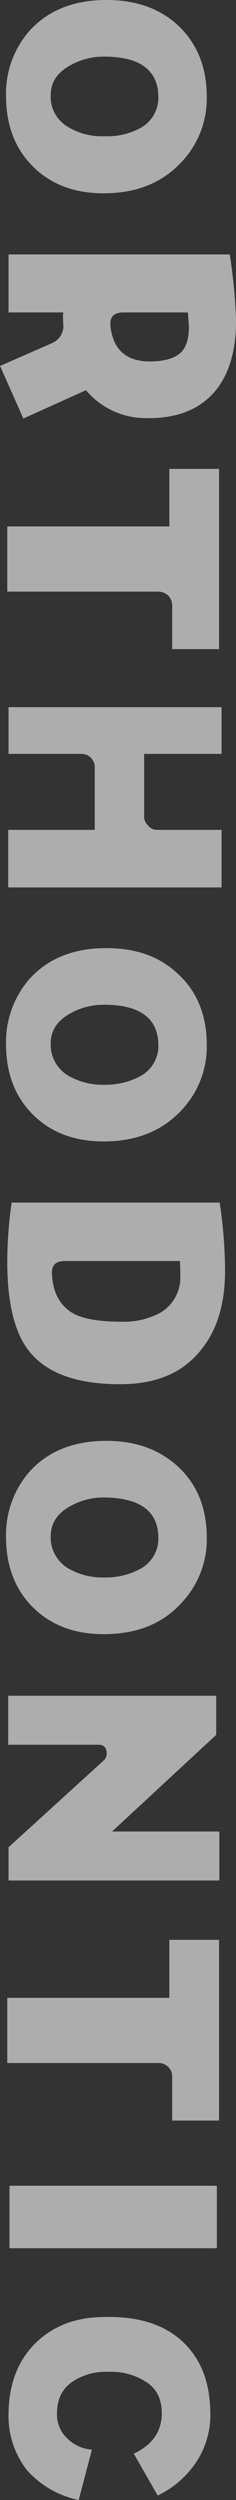 <svg id="ORTHODONTIC.svg" xmlns="http://www.w3.org/2000/svg" width="52.5" height="556.1" viewBox="0 0 52.5 556.1">
  <rect x="0" y="0" width="52.5" height="556.1" fill="#333333" stroke="none"/>
  <defs>
    <style>
      .cls-1 {
        fill: #fff;
        fill-rule: evenodd;
        opacity: 0.6;
      }
    </style>
  </defs>
  <path id="ORTHODONTIC" class="cls-1" d="M1550.29,18070.4c7.42,0,13.23-2.4,17.57-7.2a20.6,20.6,0,0,0,5.39-14.2c0-6.6-2.1-11.8-6.23-15.8-4.13-3.9-9.45-5.8-16.1-5.8-7.28,0-13.02,2.3-17.15,6.9a21.155,21.155,0,0,0-5.18,14.3c0,6.6,1.96,11.8,5.95,15.8S1543.78,18070.4,1550.29,18070.4Zm0.14-12.7a14.422,14.422,0,0,1-8.12-2.1,7.748,7.748,0,0,1-3.78-7c0-2.8,1.33-4.9,4.06-6.5a15.015,15.015,0,0,1,7.91-2.1c7.84,0,11.83,3,11.97,8.7a7.664,7.664,0,0,1-3.85,7.1A15.428,15.428,0,0,1,1550.43,18057.7Zm-17.99,62.8,13.93-6.3a17.354,17.354,0,0,0,13.02,6.2c6.79,0.2,11.9-1.7,15.47-5.7,3.29-3.8,4.9-9.1,4.9-16a121,121,0,0,0-1.4-14.7h-49.21v12.9h12.18c-0.07.6-.07,0.8-0.07,0.6,0,0.4,0,1.1.07,2a4.119,4.119,0,0,1-2.45,4.2l-11.62,5.1Zm28.14-12.7c-5.04,0-7.91-2.4-8.68-7.2a2.461,2.461,0,0,1-.07-0.6c-0.21-2.1.7-3.1,2.87-3.1h14.35c0.07,1,.14,2,0.21,2.9q0.1,4.5-2.1,6.3C1565.76,18107.2,1563.59,18107.8,1560.58,18107.8Zm4.97,64h10.43v-40.1h-11.06v12.8h-36.05v14.5h33.67a3.494,3.494,0,0,1,2.17.9,3.362,3.362,0,0,1,.84,2.1v9.8Zm-36.47,53h47.46V18212h-14.28a2.537,2.537,0,0,1-2.1-1,2.6,2.6,0,0,1-.84-2v-13.9h17.22v-10.4h-47.39v10.4h16.24a2.753,2.753,0,0,1,2.1.9,2.925,2.925,0,0,1,.84,2v14h-19.25v12.8Zm21.21,56.5c7.42,0,13.23-2.4,17.57-7.2a20.6,20.6,0,0,0,5.39-14.2c0-6.6-2.1-11.8-6.23-15.7-4.13-4-9.45-5.9-16.1-5.9-7.28,0-13.02,2.3-17.15,6.9a21.413,21.413,0,0,0-5.18,14.4c0,6.5,1.96,11.7,5.95,15.7S1543.78,18281.3,1550.29,18281.3Zm0.14-12.6a15.277,15.277,0,0,1-8.12-2.1,8.023,8.023,0,0,1-3.78-7.1c0-2.7,1.33-4.9,4.06-6.5a15.015,15.015,0,0,1,7.91-2.1c7.84,0,11.83,3,11.97,8.7a7.664,7.664,0,0,1-3.85,7.1A16.446,16.446,0,0,1,1550.43,18268.7Zm4.06,66.6c7.56-.1,13.3-2.5,17.29-7.4,3.78-4.5,5.6-10.6,5.53-18.2a105.558,105.558,0,0,0-1.19-14.8h-46.27a92.219,92.219,0,0,0-.98,14.2c0.14,8.7,1.75,15,4.9,18.9C1537.76,18333,1544.69,18335.4,1554.49,18335.3Zm-0.35-13.9c-4.69,0-8.12-.6-10.36-1.7-3.08-1.7-4.76-4.6-4.97-8.9-0.14-2,.84-2.9,2.94-2.9h25.55c0,0.5.07,1.7,0.07,3.5a9.092,9.092,0,0,1-4.27,7.9A17.149,17.149,0,0,1,1554.14,18321.4Zm-3.85,69.5c7.42,0,13.23-2.3,17.57-7.2a20.6,20.6,0,0,0,5.39-14.2c0-6.6-2.1-11.8-6.23-15.7s-9.45-5.9-16.1-5.9c-7.28,0-13.02,2.3-17.15,6.9a21.413,21.413,0,0,0-5.18,14.4c0,6.5,1.96,11.7,5.95,15.7S1543.78,18390.9,1550.29,18390.9Zm0.14-12.6a15.277,15.277,0,0,1-8.12-2.1,8.023,8.023,0,0,1-3.78-7.1c0-2.7,1.33-4.9,4.06-6.5a15.015,15.015,0,0,1,7.91-2.1q11.76,0.15,11.97,8.7a7.664,7.664,0,0,1-3.85,7.1A16.446,16.446,0,0,1,1550.43,18378.3Zm-21.28,67.4h46.9v-10.9h-23.87l23.17-21.5v-8.7h-46.27v10.9h20.02c1.26,0,1.89.6,1.89,2a2.16,2.16,0,0,1-.56,1.4l-21.28,19.4v7.4Zm36.4,53.4h10.43v-40.2h-11.06v12.9h-36.05v14.5h33.67a3.017,3.017,0,0,1,2.17.9,2.981,2.981,0,0,1,.84,2.1v9.8Zm-36.19,28.4h46.13v-13.9h-46.13v13.9Zm15.4,56,2.94-11.2a8.659,8.659,0,0,1-5.39-2.4,7.271,7.271,0,0,1-2.38-5.4c-0.07-3.2,1.05-5.7,3.43-7.3a13.173,13.173,0,0,1,8.05-2.2,14.111,14.111,0,0,1,8.12,2.1c2.52,1.5,3.71,3.9,3.71,7.1,0,4-2.03,7-6.23,9l5.32,9.3a21.352,21.352,0,0,0,8.75-7.7,19.1,19.1,0,0,0,2.94-11.2c-0.14-6.9-2.45-12.2-6.79-15.9-4.13-3.5-9.8-5.1-16.8-4.9-6.44,0-11.62,2.1-15.47,6s-5.74,9.1-5.81,15.5a19.5,19.5,0,0,0,4.13,12.6A20.985,20.985,0,0,0,1544.76,18583.5Z" transform="translate(-1527.25 -18027.4)"/>
</svg>
